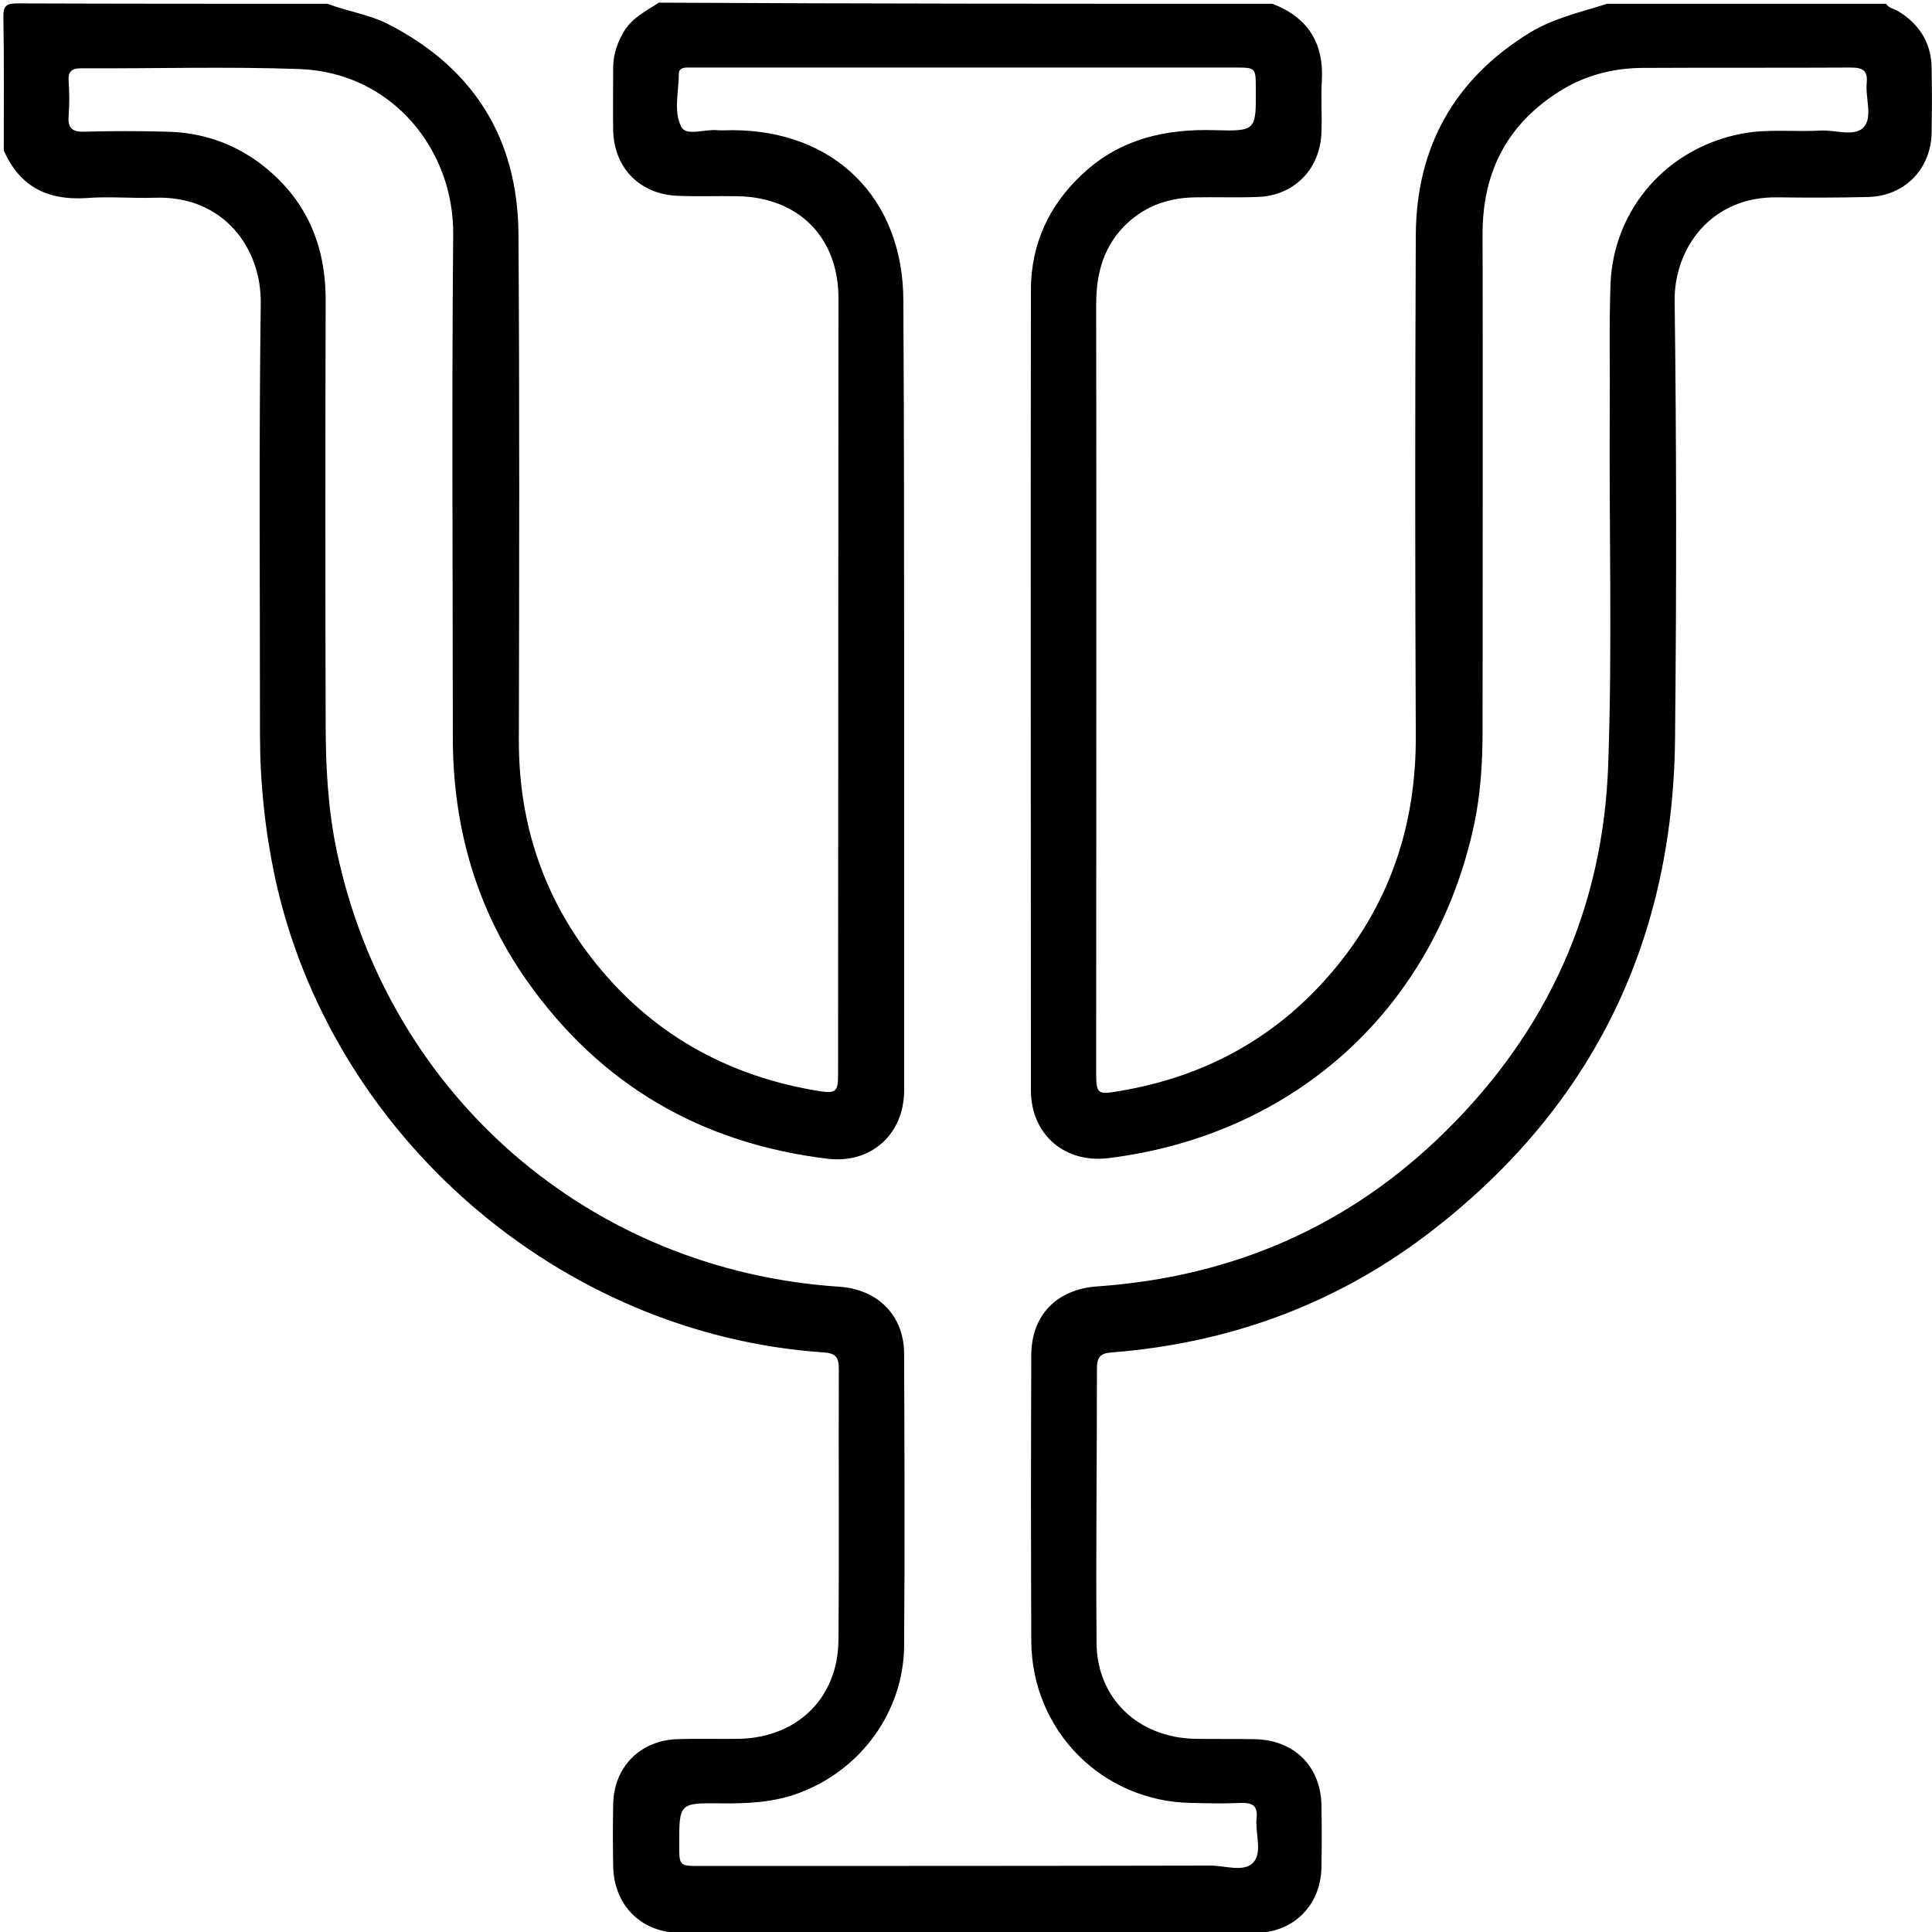 <?xml version="1.0" encoding="utf-8"?>
<!-- Generator: Adobe Illustrator 28.0.0, SVG Export Plug-In . SVG Version: 6.00 Build 0)  -->
<svg version="1.1" id="psicologia" xmlns="http://www.w3.org/2000/svg" xmlns:xlink="http://www.w3.org/1999/xlink" x="0px"
	y="0px" width="512px" height="512px" viewBox="0 0 512 512" style="enable-background:new 0 0 512 512;"
	xml:space="preserve">
	<style type="text/css">
		.st0 {
			fill: black;
		}

		@media (prefers-color-scheme: dark) {
			.logo-st0 {
				fill: white;
			}
		}

		[data-theme="dark"] .logo-st0 {
			fill: white;
		}
	</style>
	<g>
		<path class="logo-st0" d="M499.8,1c0.8,1.2,2.2,1.3,3.3,2c5.5,3.4,8.6,8.2,8.8,14.7c0.1,5.8,0.1,11.6,0,17.5c-0.2,9.6-7.1,16.7-16.7,17
		c-8,0.2-16,0.2-23.9,0.1c-18-0.4-27.7,13.7-27.5,27.5c0.5,38.7,0.5,77.5,0.1,116.2c-0.6,54.5-22.7,98.7-66.3,131.6
		c-24.5,18.4-52.4,28.4-82.9,30.8c-3.1,0.2-4,1.3-4,4.2c0,24.3-0.3,48.5-0.1,72.8c0.1,14.7,11,25,25.9,25.4c5.3,0.1,10.6,0,16,0.1
		c10.5,0.2,17.5,7.2,17.7,17.5c0.1,5.5,0.1,11,0,16.5c-0.2,10-7.4,17.3-17.4,17.3c-50.9,0.1-101.7,0.1-152.6,0
		c-10.3,0-17.5-7.3-17.7-17.6c-0.1-5.5-0.1-11,0-16.5c0.2-9.9,7.2-16.9,17-17.2c5.5-0.2,11,0,16.5-0.1c15.4-0.4,26.1-10.9,26.2-26.2
		c0.2-23.9,0-47.9,0.1-71.8c0-3.2-0.9-4.2-4.1-4.4c-70-4.8-130.7-57.6-145.4-126.2c-2.6-12.4-3.9-24.9-3.9-37.6
		c0-38.1-0.3-76.1,0.2-114.2c0.2-14.8-10-28.6-28-28c-6.1,0.2-12.3-0.4-18.4,0.1C12.3,53.1,5.2,49.3,1,39.9C1,28.2,1.1,16.4,0.9,4.6
		c-0.1-3.3,1-3.7,3.9-3.7C32.1,1,59.5,1,86.8,1c5.2,2,10.9,2.8,15.9,5.3c22.9,11.7,34.6,30.5,34.7,56c0.3,44.7,0.2,89.4,0.1,134.1
		c0,20.4,5.7,39,17.7,55.4c15.1,20.5,35.4,32.7,60.4,37.1c6.1,1.1,6.5,0.7,6.5-4.5c0-68.5,0.1-136.9,0.1-205.4
		c0-16.2-10.7-26.8-26.9-27c-5.2-0.1-10.3,0.1-15.5-0.1c-10.1-0.3-17.1-7.3-17.3-17.4c-0.1-5.5,0-11,0-16.5c0-3.6,1.1-6.8,3-9.9
		c2.2-3.5,5.8-5.2,9.1-7.4C228.8,1,283,1,337.2,1c9.4,3.6,13.7,10.4,13.1,20.5c-0.3,4.5,0.1,9-0.1,13.5c-0.3,9.8-7.2,16.9-17,17.2
		c-5.5,0.2-11,0-16.5,0.1c-6.7,0.1-12.8,2.1-17.8,6.7c-6.3,5.8-8.4,13.2-8.4,21.6c0.1,67.7,0,135.3,0,203c0,6.4,0.1,6.6,6.4,5.5
		c23-3.9,42.2-14.6,57.1-32.7c14.6-17.7,21.3-38.3,21.2-61.3c-0.2-44.2-0.2-88.5,0-132.7c0.1-23.4,10.2-41.5,30.3-53.8
		c6.3-3.8,13.5-5.4,20.4-7.6C450.6,1,475.2,1,499.8,1z M239.6,182.3c0,35.6,0,71.2,0,106.7c0,11.6-8.8,19.4-20.1,18.1
		c-33.5-4-60.3-19.5-79.8-47.1c-13.6-19.3-19.7-41.1-19.7-64.7c0-44.4-0.3-88.8,0.1-133.2c0.2-22.4-16.2-42.9-40.7-43.8
		c-19.3-0.7-38.6-0.1-57.9-0.2c-2.7,0-3.5,1-3.3,3.5c0.2,3,0.2,6,0,9c-0.3,3.2,0.8,4.4,4.1,4.3c7.3-0.2,14.6-0.2,21.9,0
		c9.1,0.2,17.3,2.9,24.6,8.3C81,52.4,86.4,64.7,86.3,79.9c-0.1,37.2-0.1,74.5,0,111.7c0,11.5,0.6,22.9,3,34.2
		c13.8,64.7,67.2,110.9,133.2,115.2c10.2,0.7,17.1,7.7,17.1,17.8c0.1,25.8,0.2,51.5,0,77.3c-0.1,17.4-11.4,32.9-27.7,39
		c-6.8,2.6-13.9,2.9-21.1,2.8c-10.8-0.1-10.8,0-10.8,10.9c0,5.7,0,5.7,5.6,5.7c45.1,0,90.1,0,135.2-0.1c3.9,0,9,1.9,11.4-0.9
		c2.4-2.7,0.4-7.7,0.8-11.6c0.4-3.5-1.2-4.2-4.3-4.1c-4.3,0.2-8.6,0.1-13,0c-23.6-0.4-42.2-19.1-42.4-42.8
		c-0.1-25.3-0.1-50.5,0-75.8c0-10.7,6.8-17.6,17.6-18.3c35.7-2.5,66.7-15.9,92.2-41.1c27.1-26.7,41.8-59.2,43.1-97.3
		c1.1-31.2,0.2-62.5,0.4-93.8c0.1-11.1-0.2-22.3,0.2-33.4c0.8-20.1,15.2-36.2,34.9-39.9c6.9-1.3,13.9-0.4,20.9-0.8
		c3.9-0.2,9,1.8,11.4-1c2.3-2.7,0.3-7.7,0.7-11.6c0.3-3.4-1.1-4.1-4.3-4.1c-18.3,0.1-36.6,0-54.9,0.1c-7.6,0-14.9,1.8-21.4,5.7
		c-14.5,8.8-21.3,21.7-21.2,38.6c0.1,43.7,0,87.5,0,131.2c0,8.5-0.5,16.9-2.3,25.3c-10.5,48.4-47.3,81.9-96.7,88.1
		c-11.7,1.5-20.7-6.2-20.7-18c0-70.7-0.1-141.3,0-212c0-12.2,4.8-22.6,13.8-30.9c9.9-9.2,21.9-11.9,35-11.5
		c10.8,0.3,10.9,0.1,10.8-10.9c0-5.7,0-5.7-5.6-5.7c-47.2,0-94.4,0-141.7,0c-1.2,0-2.3,0-3.5,0c-1.1,0-2.1,0.4-2.1,1.6
		c0,4.8-1.5,10.1,0.7,14.2c1.3,2.4,6.2,0.5,9.4,0.8c1.3,0.1,2.7,0,4,0c27.2,0,45.4,18.1,45.4,45.3
		C239.6,114.2,239.6,148.3,239.6,182.3z" />
	</g>
</svg>